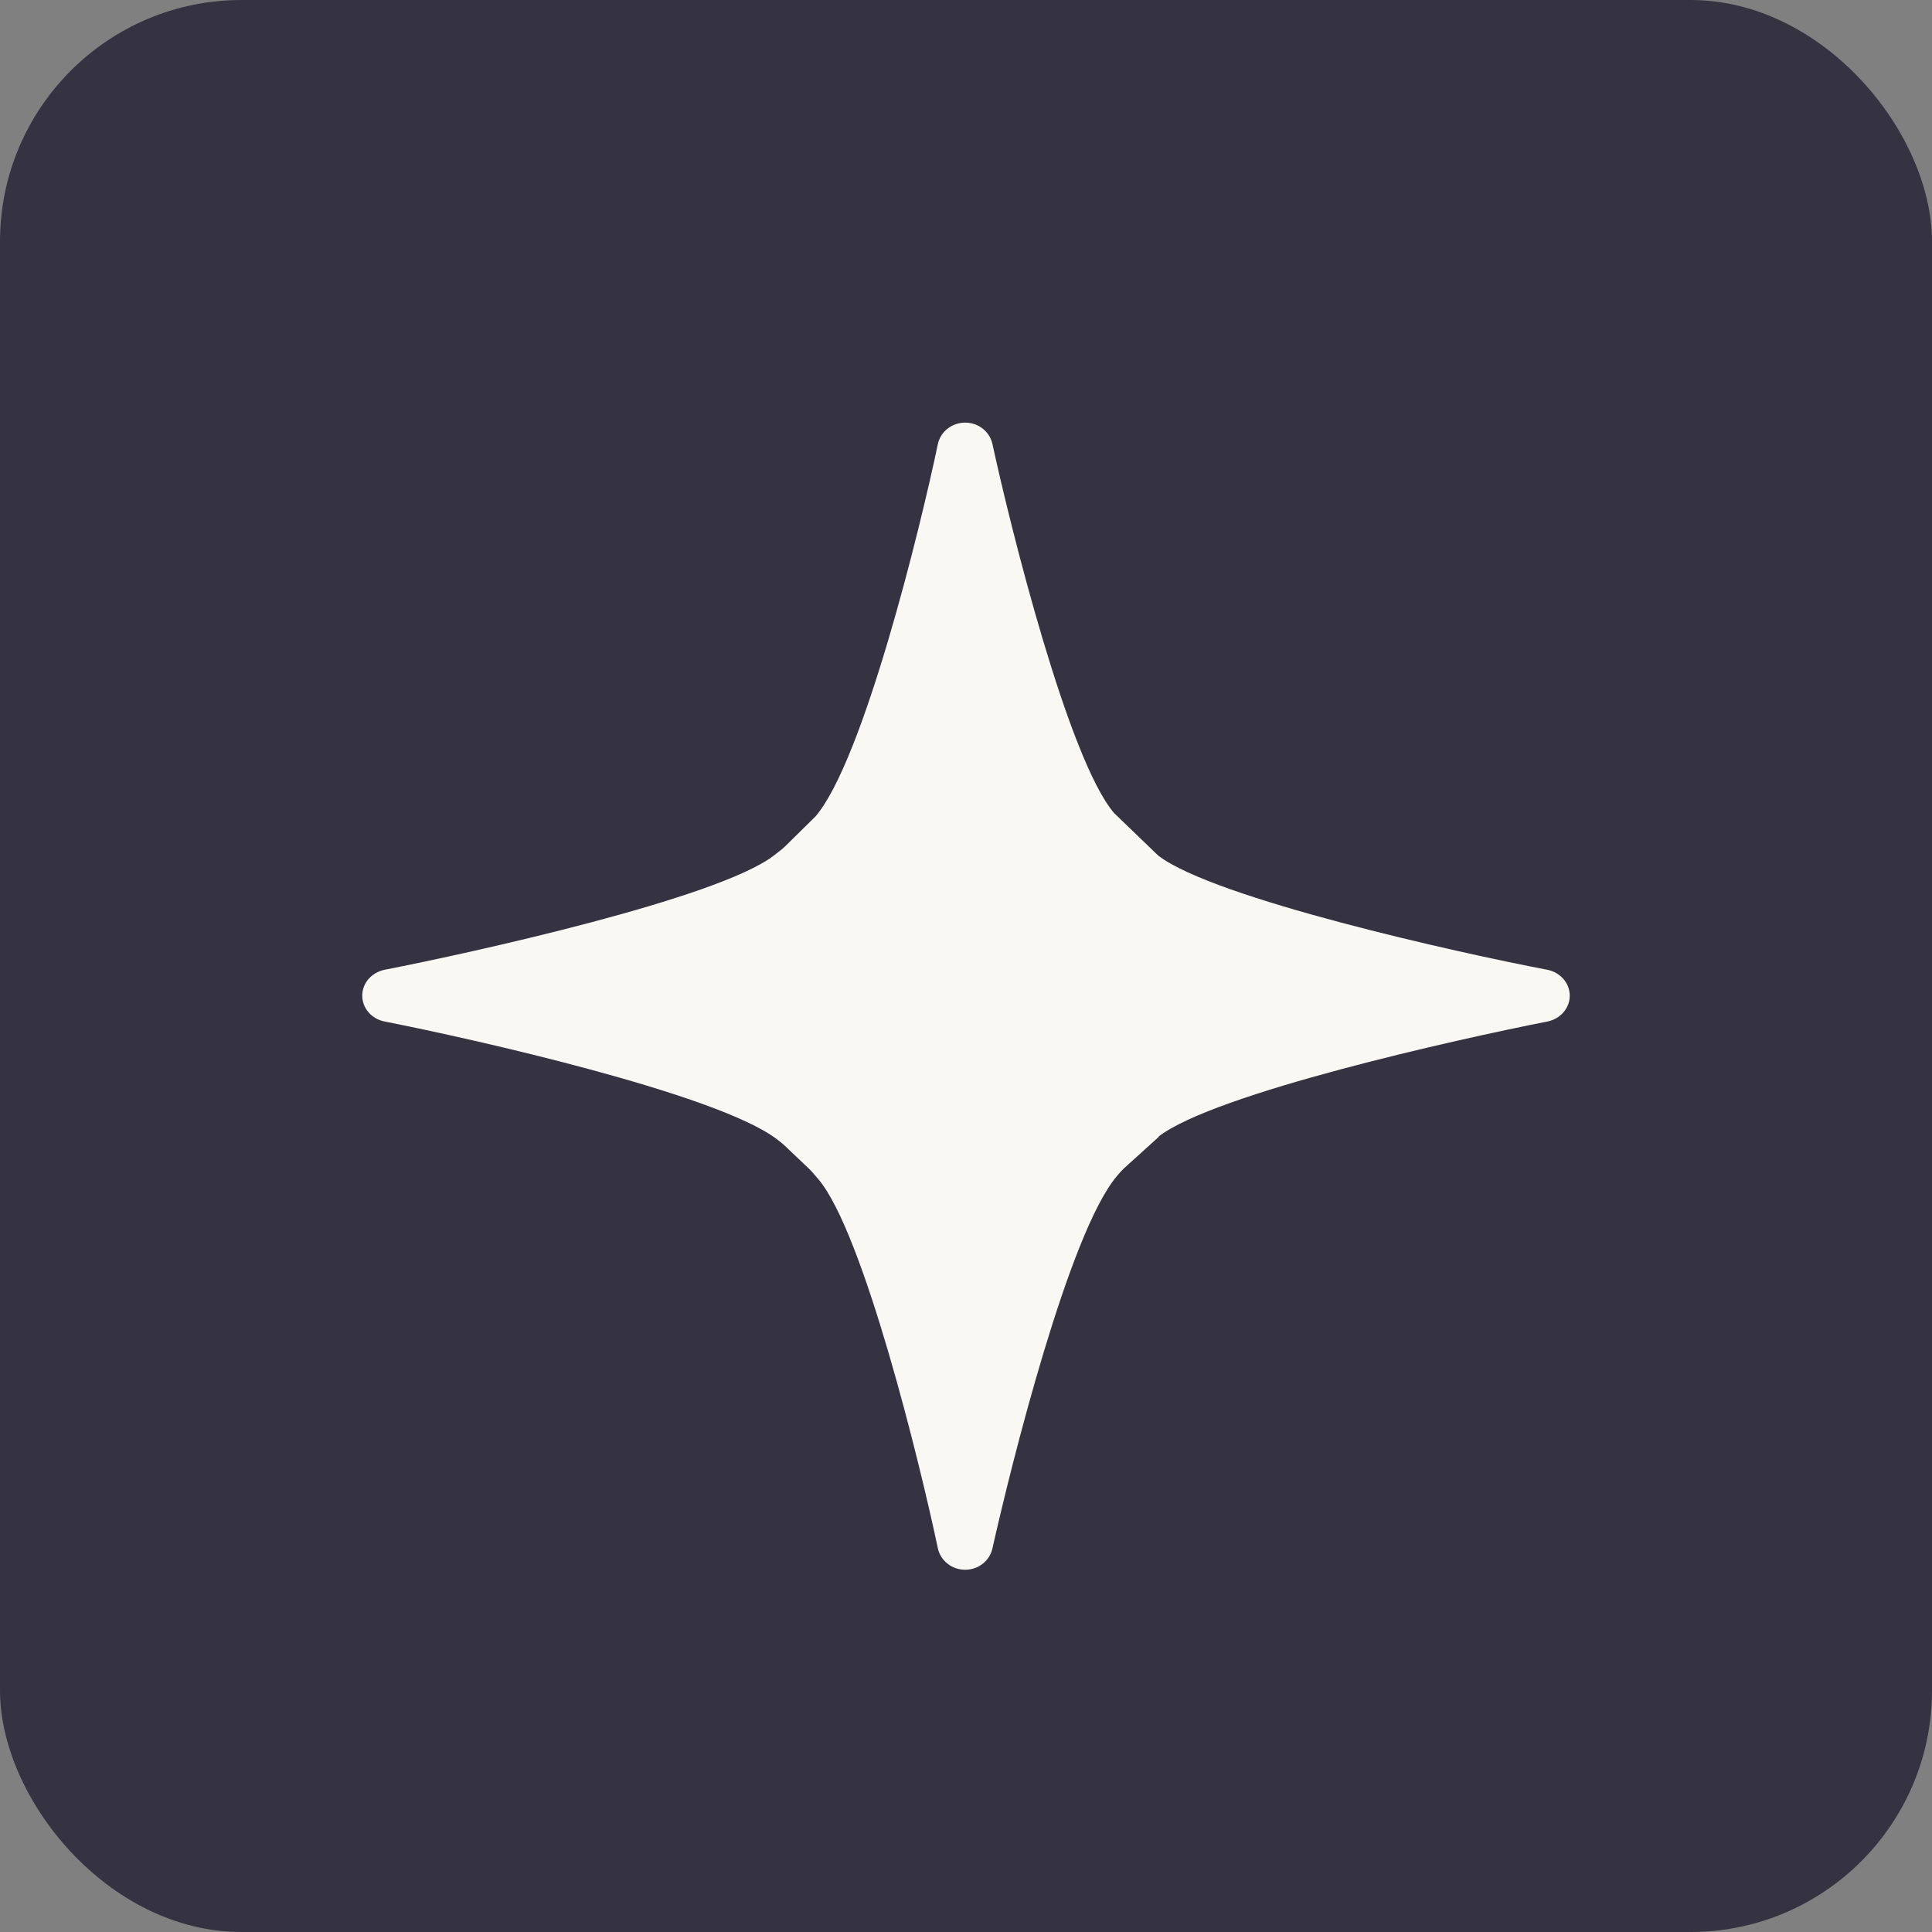 <svg width="32" height="32" viewBox="0 0 32 32" fill="none" xmlns="http://www.w3.org/2000/svg">
<rect x="0" y="0" width="32" height="32" fill="#808080" stroke="none"/>
<rect width="32" height="32" rx="4" fill="#353342"/>
<path d="M19.198 18.825L18.619 19.349C18.573 19.393 18.536 19.436 18.499 19.48C17.707 20.415 16.75 24.252 16.437 25.65C16.391 25.851 16.207 26 15.986 26C15.765 26 15.581 25.851 15.535 25.65C15.241 24.252 14.302 20.415 13.556 19.533C13.473 19.436 13.437 19.393 13.4 19.358L13.004 18.982C12.958 18.938 12.912 18.903 12.866 18.868C11.881 18.117 7.841 17.208 6.368 16.919C6.156 16.876 6 16.701 6 16.491C6 16.282 6.156 16.107 6.368 16.063C7.841 15.775 11.881 14.883 12.811 14.175C12.912 14.097 12.958 14.062 12.995 14.027L13.51 13.52C14.302 12.585 15.241 8.757 15.535 7.35C15.581 7.149 15.765 7 15.986 7C16.207 7 16.391 7.149 16.437 7.35C16.741 8.757 17.698 12.585 18.453 13.467L19.143 14.132L19.189 14.175C20.119 14.883 24.159 15.783 25.632 16.063C25.843 16.107 26 16.282 26 16.491C26 16.701 25.843 16.876 25.632 16.919C24.159 17.208 20.119 18.108 19.189 18.825H19.198Z" fill="#FAF8F2"/>
</svg>
